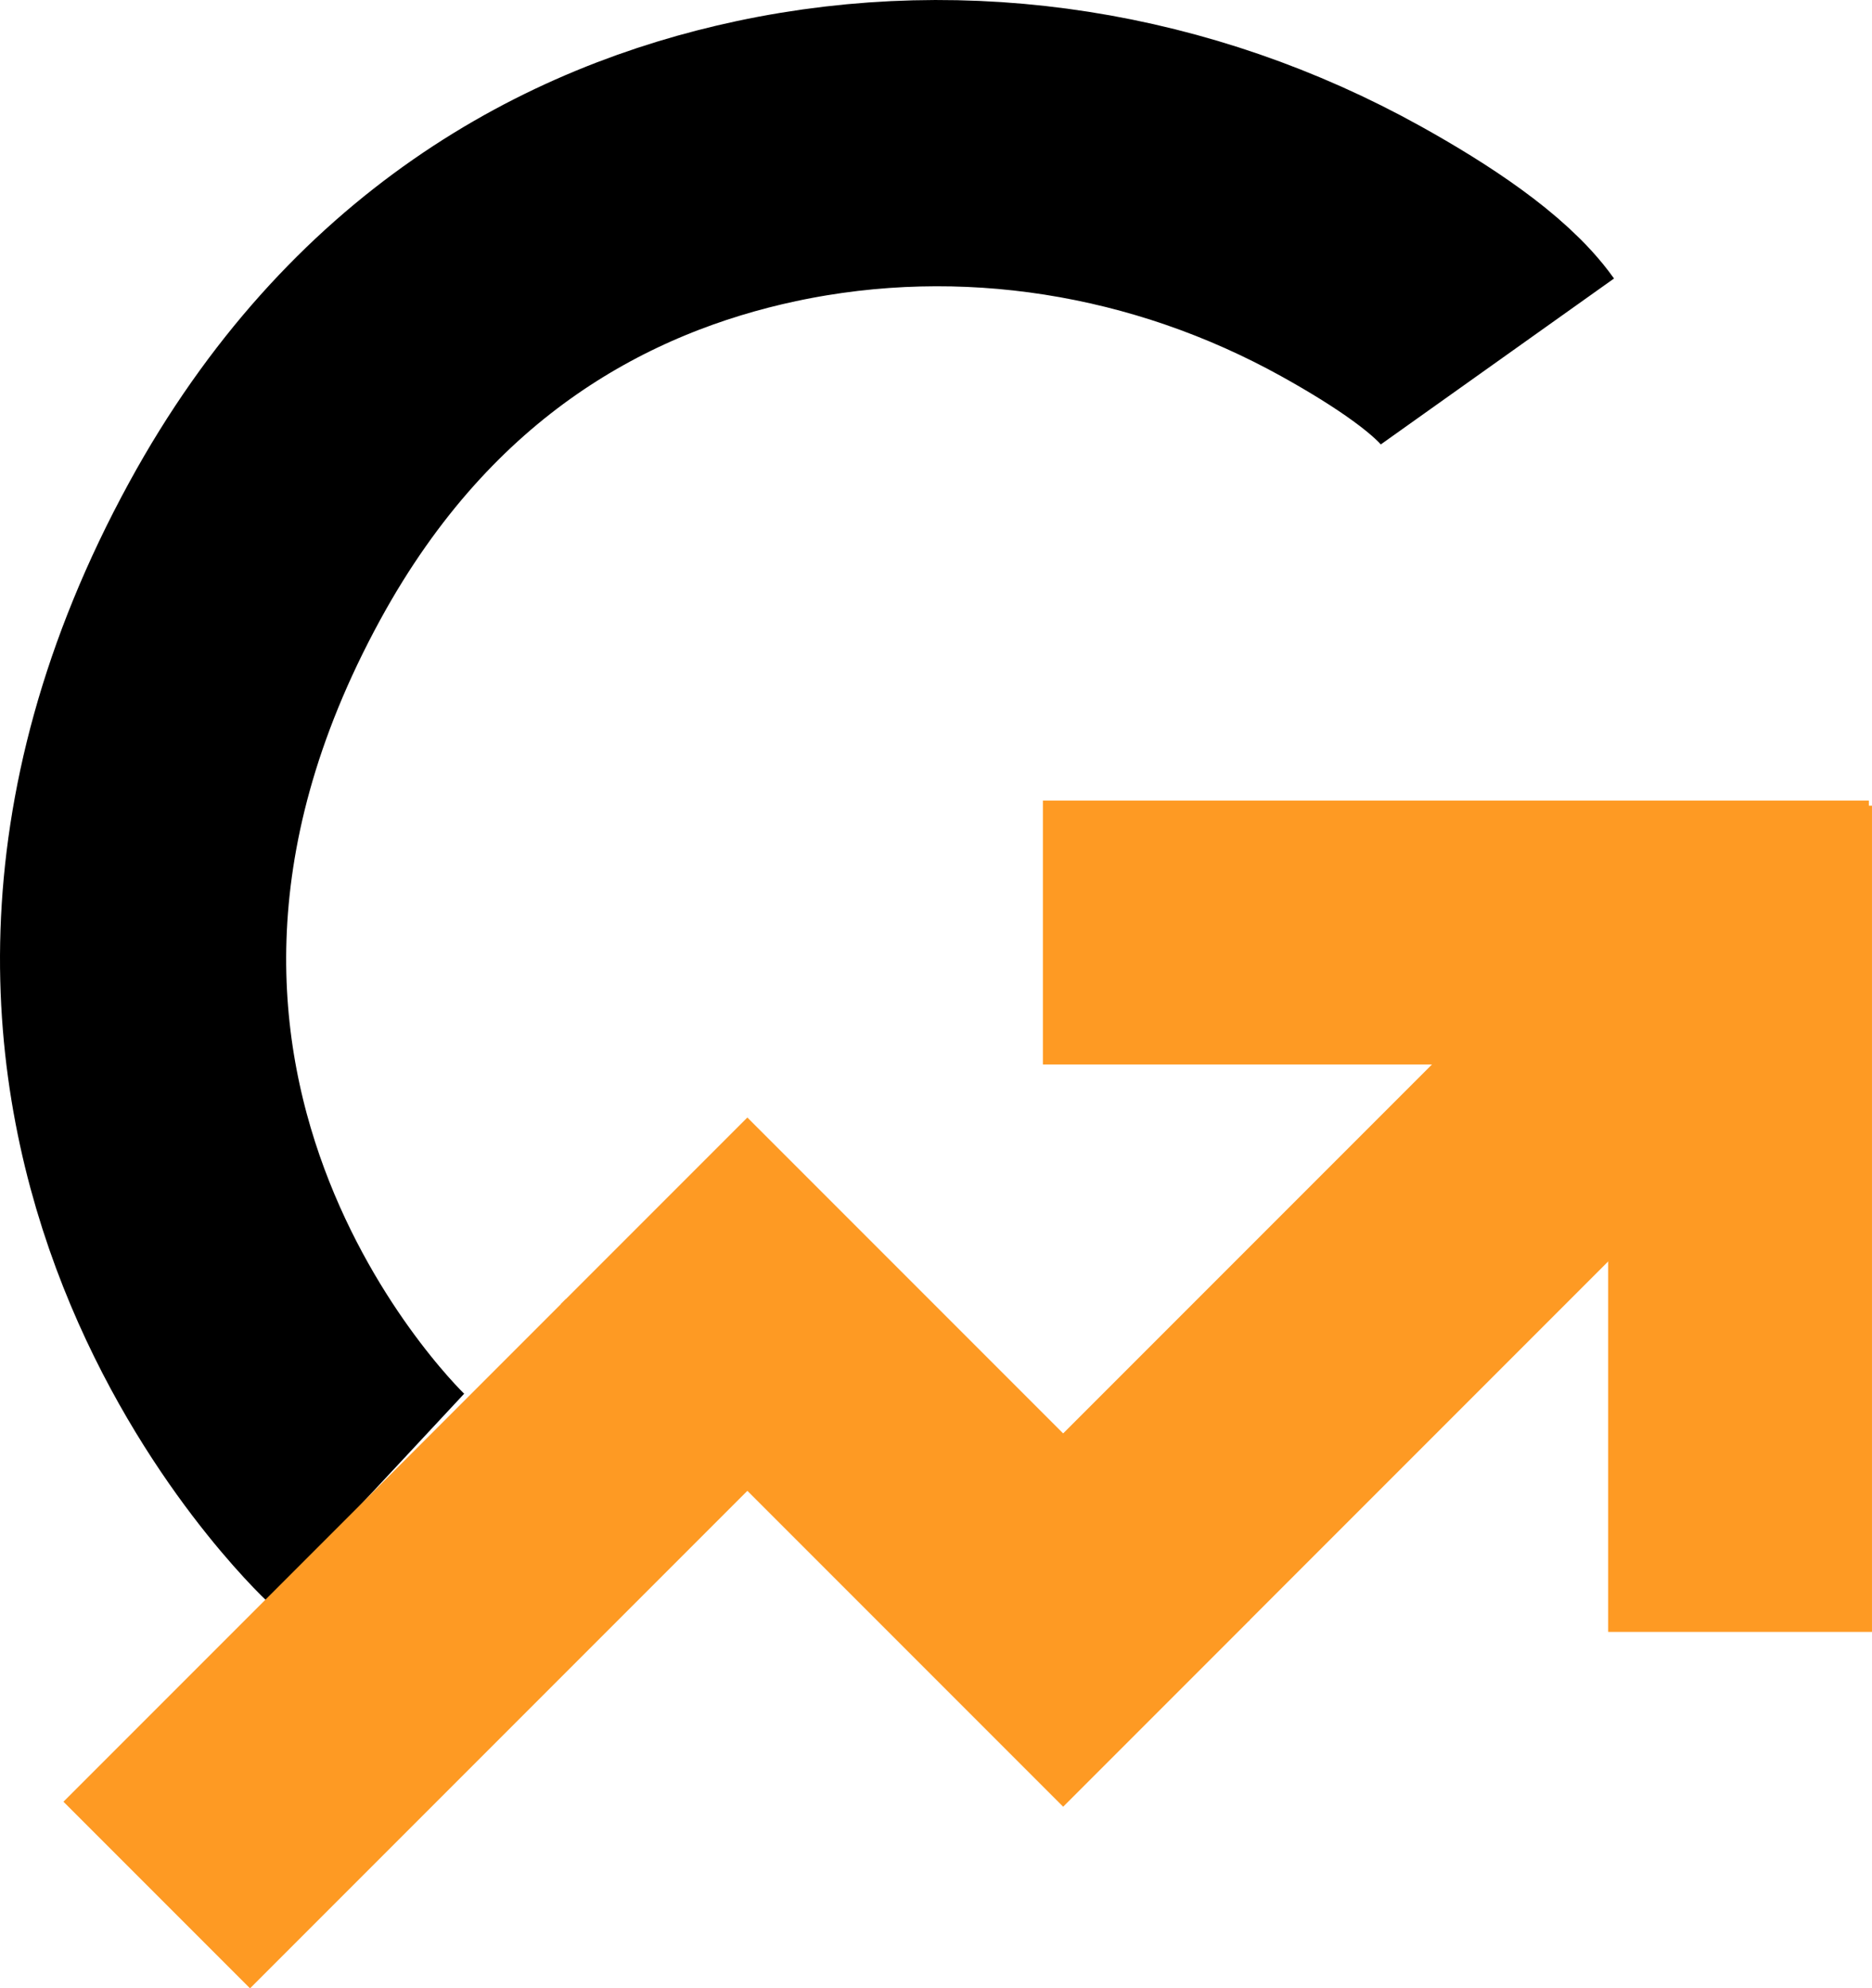 <?xml version="1.0" encoding="UTF-8"?>
<svg id="Layer_2" data-name="Layer 2" xmlns="http://www.w3.org/2000/svg" viewBox="0 0 948.55 1007.15">
  <defs>
    <style>
      .cls-1 {
        fill: none;
        stroke: #000;
        stroke-miterlimit: 10;
        stroke-width: 145px;
      }

      .cls-2 {
        fill: #fe9a23;
      }
    </style>
  </defs>
  <g id="Layer_1-2" data-name="Layer 1">
    <g>
      <path class="cls-1" d="M185.76,759.01s-211.31-196.92-56.66-479.92c68.87-126.02,169.14-178.28,259.18-197.47,100.95-21.52,206.14-4.4,296.38,45.72,30.71,17.06,60.82,37.09,74.09,55.75"/>
      <g>
        <rect class="cls-2" x="139.86" y="652.6" width="133.69" height="360.01" transform="translate(649.28 97.7) rotate(45)"/>
        <rect class="cls-2" x="391.86" y="560.6" width="133.69" height="360.01" transform="translate(1306.74 939.94) rotate(135)"/>
        <rect class="cls-2" x="645.86" y="466.6" width="133.69" height="360.01" transform="translate(759.44 1607.78) rotate(-135)"/>
        <rect class="cls-2" x="814.86" y="408.09" width="133.69" height="418.52" transform="translate(1763.4 1234.7) rotate(180)"/>
        <rect class="cls-2" x="670.86" y="263.09" width="133.69" height="418.52" transform="translate(265.35 1210.05) rotate(-90)"/>
      </g>
    </g>
  </g>
</svg>